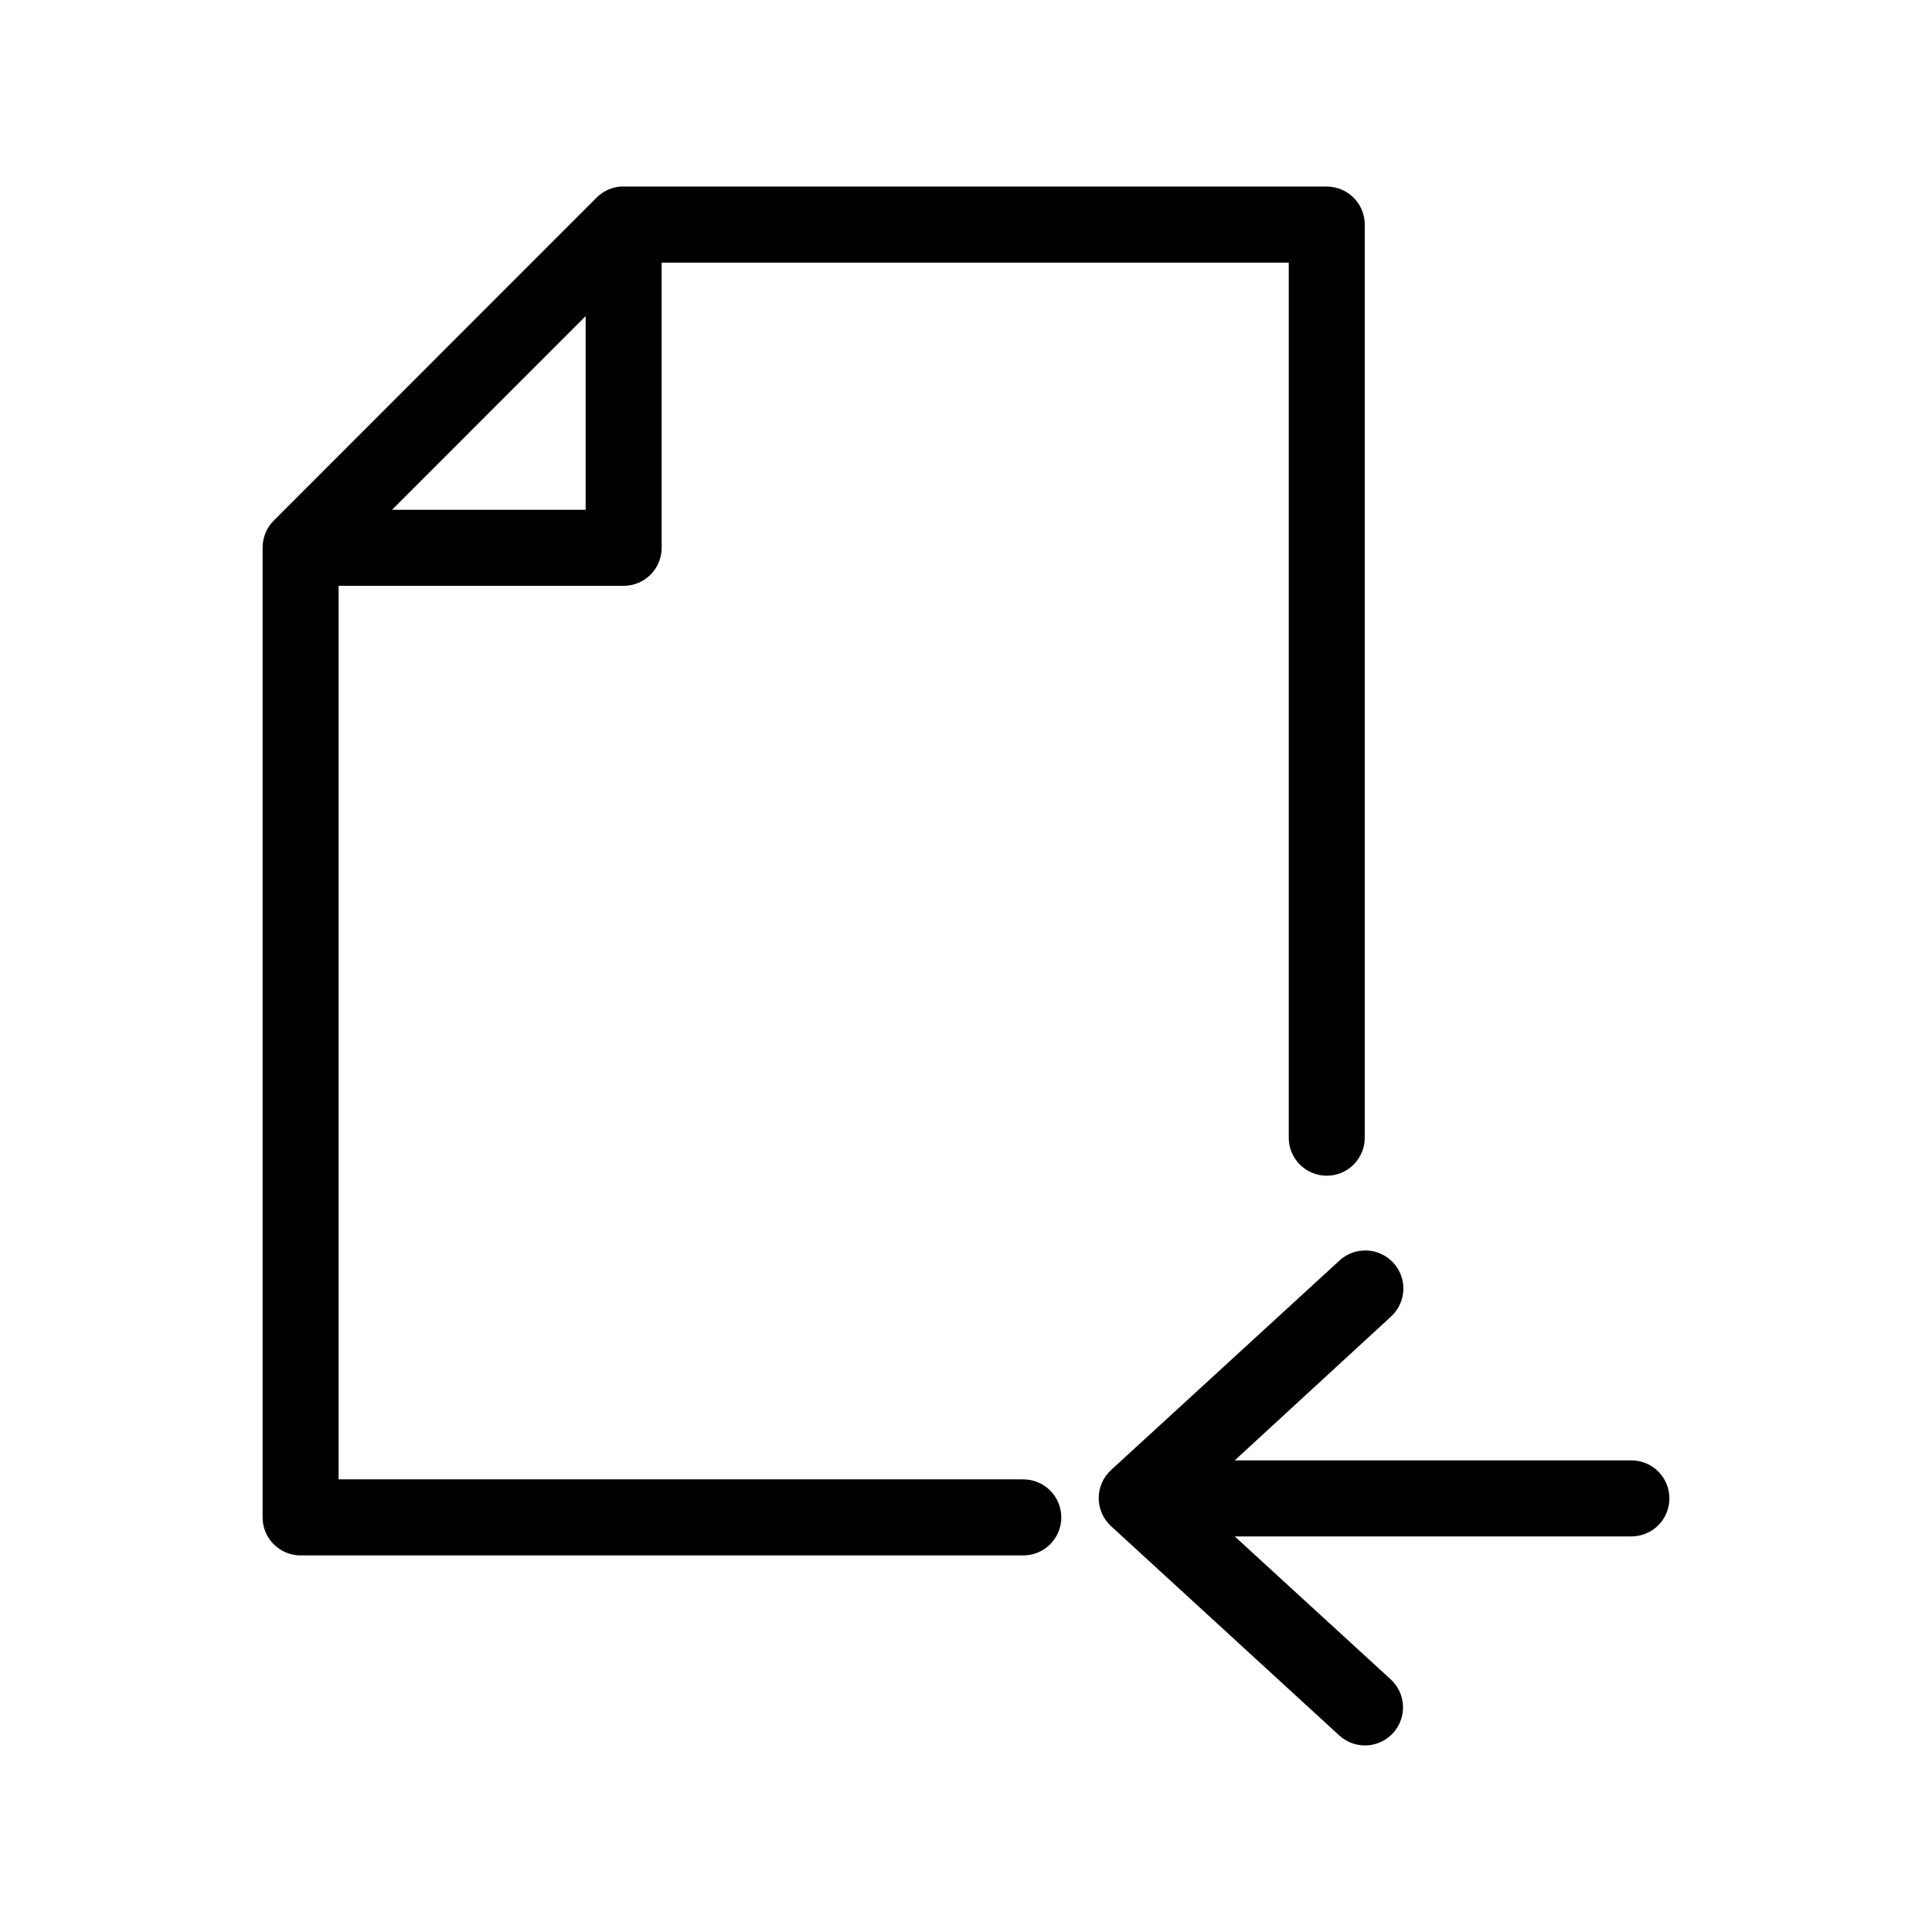 <?xml version="1.0" encoding="UTF-8"?>
<!-- Uploaded to: SVG Repo, www.svgrepo.com, Generator: SVG Repo Mixer Tools -->
<svg fill="#000000" width="800px" height="800px" version="1.1" viewBox="144 144 512 512" xmlns="http://www.w3.org/2000/svg">
 <path d="m308.33 193.45c-2.309 0.207-4.477 1.211-6.137 2.832l-85.613 85.652c-1.93 1.91-3.008 4.523-2.988 7.242v256.95c0 5.562 4.508 10.074 10.07 10.074h191.37c2.695 0.043 5.297-1.004 7.219-2.894 1.922-1.895 3.004-4.481 3.004-7.18 0-2.699-1.082-5.285-3.004-7.18s-4.523-2.938-7.219-2.898h-181.3v-236.8h75.539v0.004c5.562-0.004 10.07-4.512 10.074-10.078v-75.574h166.19v231.76h-0.004c-0.039 2.695 1.008 5.297 2.898 7.215 1.895 1.922 4.477 3.004 7.176 3.004 2.695 0 5.277-1.082 7.172-3.004 1.891-1.918 2.938-4.519 2.898-7.215v-241.84c0-5.562-4.508-10.074-10.07-10.074h-186.34c-0.312-0.016-0.629-0.016-0.945 0zm-9.129 34.324v51.328h-51.305zm205.7 247.66c-2.238 0.199-4.344 1.141-5.981 2.676l-60.434 55.422c-2.113 1.91-3.32 4.629-3.32 7.477 0 2.852 1.207 5.57 3.32 7.481l60.434 55.422c1.977 1.812 4.598 2.766 7.281 2.641 2.684-0.125 5.203-1.316 7.008-3.309 1.801-1.992 2.734-4.617 2.594-7.301s-1.348-5.199-3.352-6.988l-41.234-37.789h104.97c2.699 0.039 5.301-1.004 7.223-2.898 1.918-1.891 3-4.481 3-7.176 0-2.699-1.082-5.285-3-7.18-1.922-1.895-4.523-2.938-7.223-2.898h-104.97l41.234-37.945h-0.004c3.301-2.871 4.367-7.547 2.644-11.57-1.723-4.019-5.844-6.473-10.195-6.062z"/>
</svg>